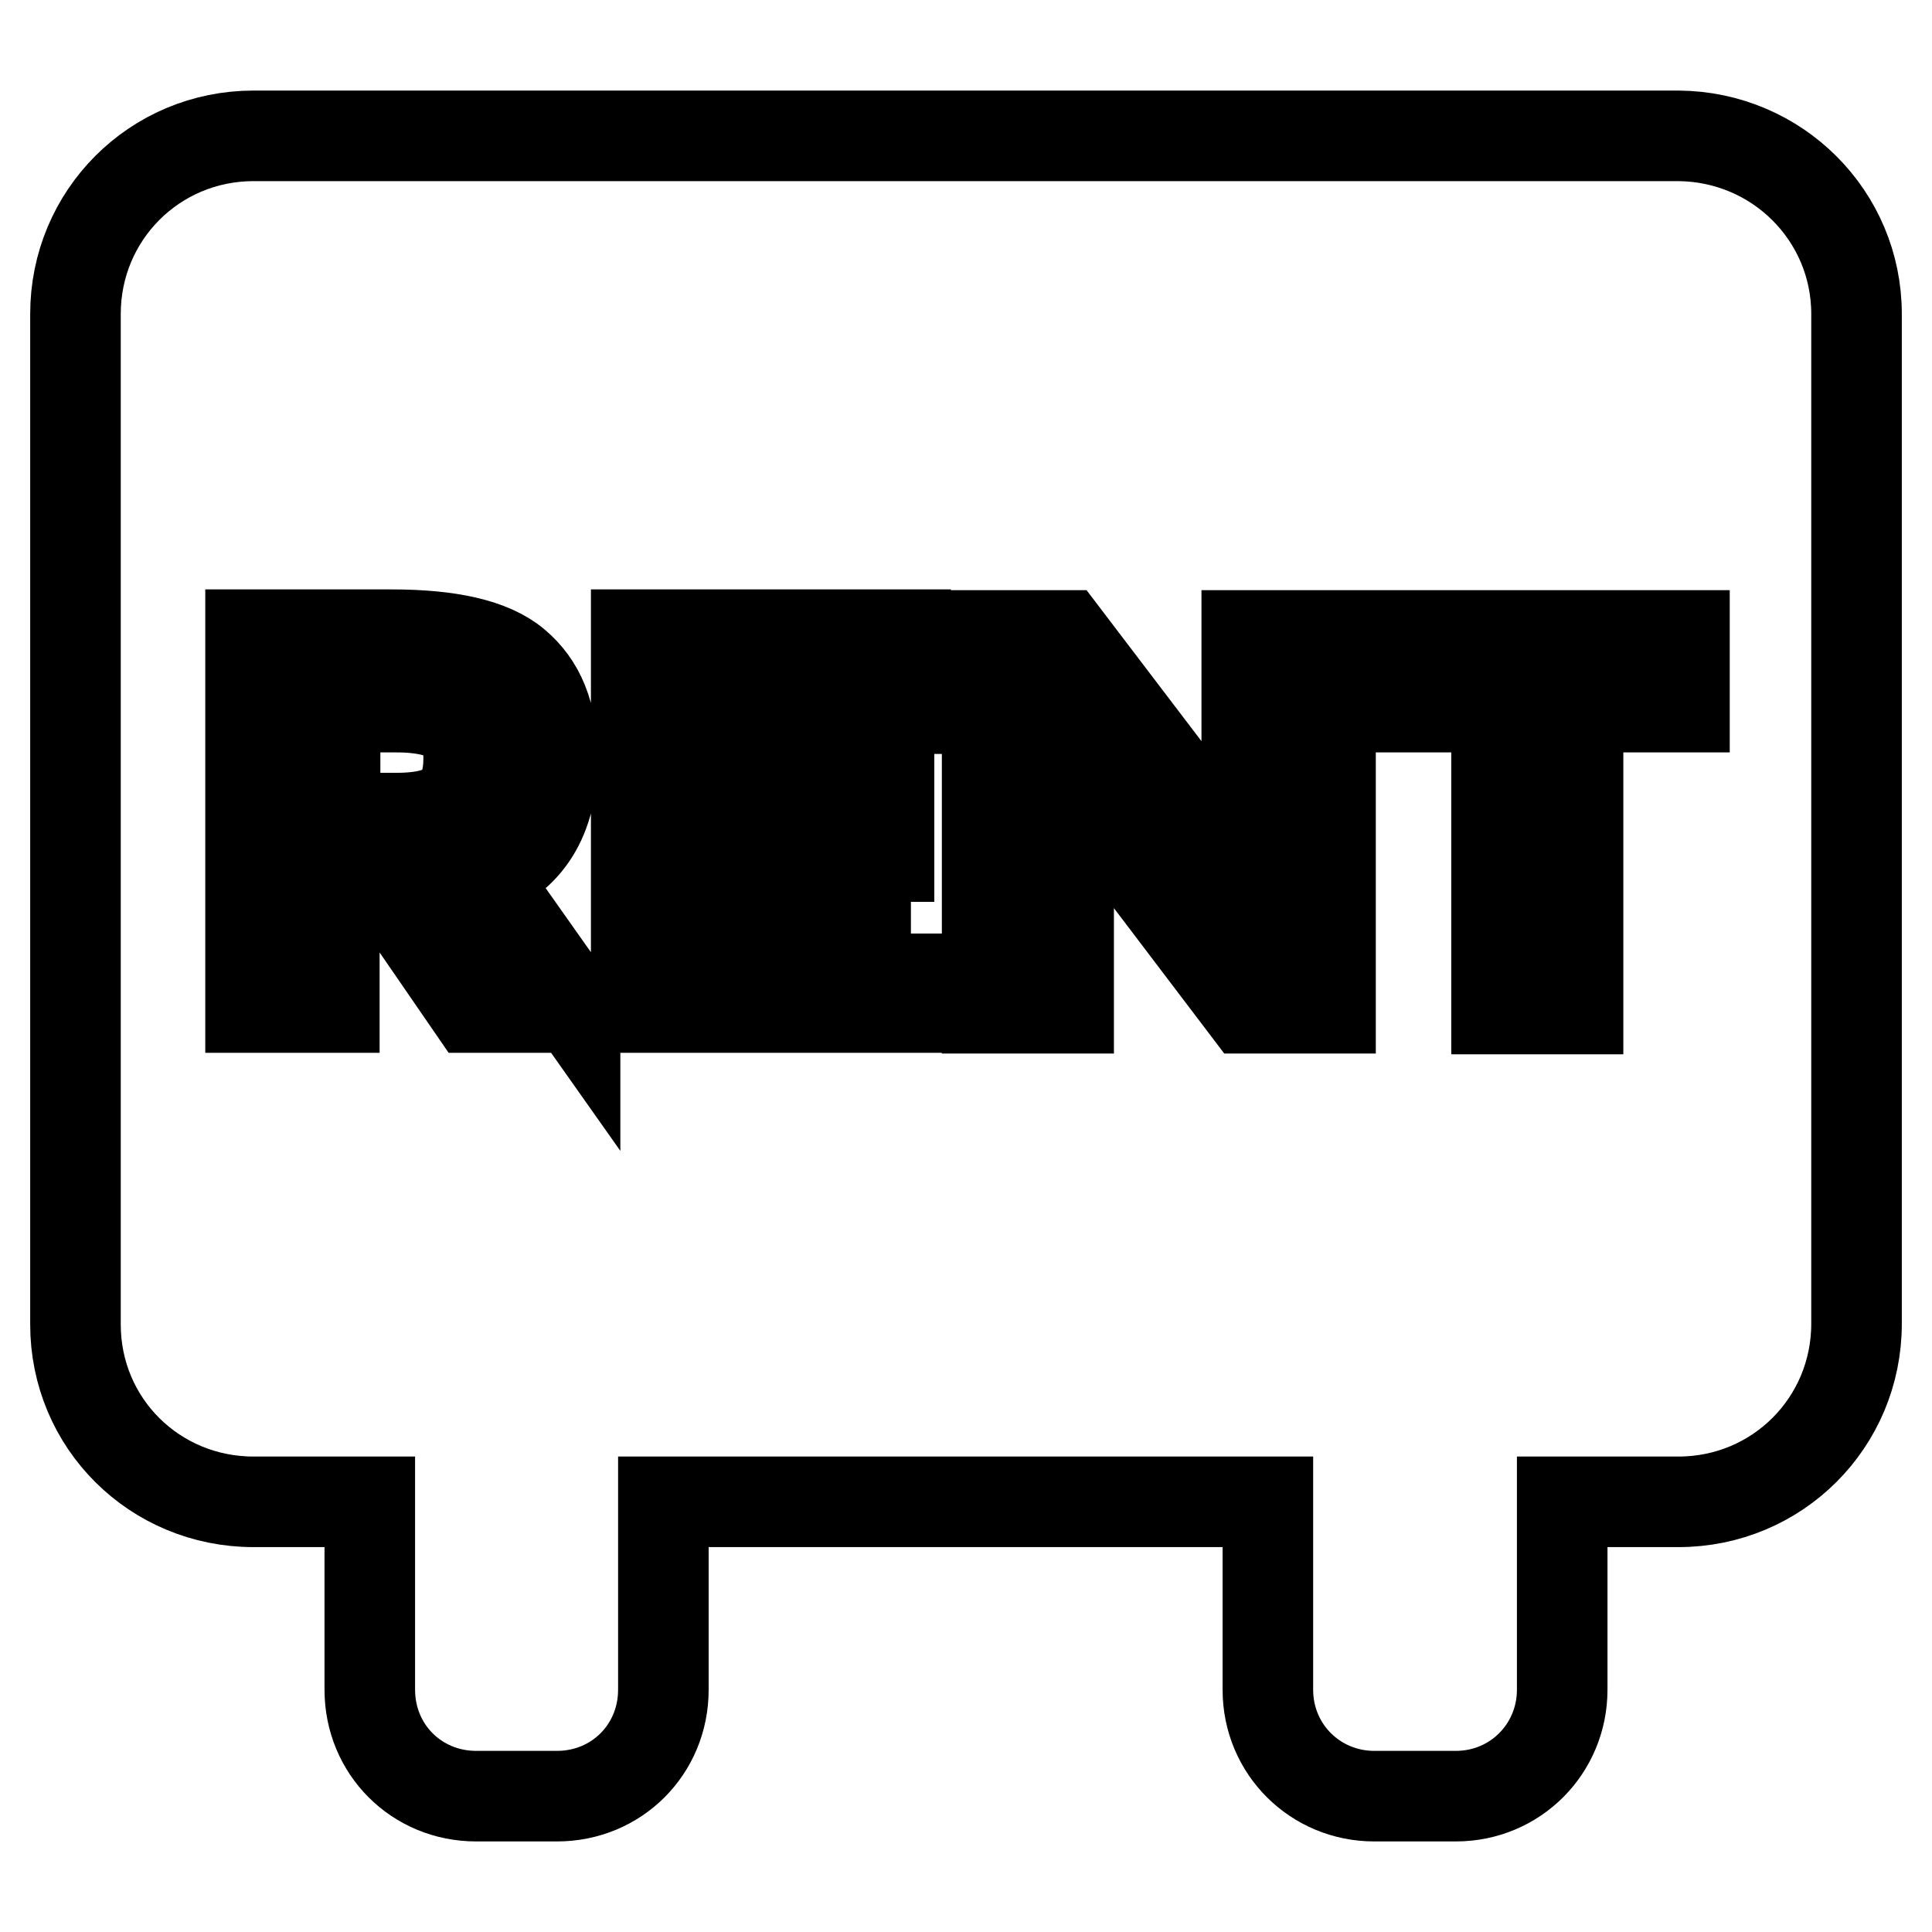 <?xml version="1.0" encoding="utf-8"?>
<!-- Svg Vector Icons : http://www.onlinewebfonts.com/icon -->
<!DOCTYPE svg PUBLIC "-//W3C//DTD SVG 1.1//EN" "http://www.w3.org/Graphics/SVG/1.1/DTD/svg11.dtd">
<svg version="1.1" xmlns="http://www.w3.org/2000/svg" xmlns:xlink="http://www.w3.org/1999/xlink" x="0px" y="0px" viewBox="0 0 256 256" enable-background="new 0 0 256 256" xml:space="preserve">
<g><g><g><g><path stroke-width="12" fill-opacity="0" stroke="#000000"  d="M62.1,100.5c0,2.6-0.6,4.6-2,5.9c-1.3,1.3-3.9,2-7.5,2h-8.2V93.7h8.2c3.6,0,6.2,0.7,7.5,1.7C61.4,95.9,62.1,97.9,62.1,100.5z M246,41.6v133.8c0,13.1-10.5,23.6-23.6,23.6H207v24.9c0,7.8-6.2,14.1-14.1,14.1h-10.8c-7.8,0-14.1-6.2-14.1-14.1V199H87.9v24.9c0,7.9-6.2,14.1-14.1,14.1H63.1c-7.9,0-14.1-6.2-14.1-14.1V199H33.6C20.5,199,10,188.6,10,175.5V41.6C10,28.5,20.5,18,33.6,18l0,0h188.8C235.5,18.1,246,28.6,246,41.6z M76.2,133.6l-12.5-17.7c6.2-2.3,9.5-7.5,9.5-15.4c0-5.9-1.7-9.8-4.9-12.5s-8.8-3.9-16.4-3.9H33.2v49.4h11.1v-15.7h7.5l10.8,15.7H76.2L76.2,133.6z M120.7,123.7H95.5v-10.2h22.3v-9.5H95.5V93.9H120v-9.8H84.3v49.4h36.3V123.7L120.7,123.7z M176.3,84.2h-11.1v31.8L141,84.2h-10.2v49.4h10.8v-31.1l23.6,31.1h11.1L176.3,84.2L176.3,84.2z M223.1,84.2h-38.9l0,0v9.5h14.1v40h10.8v-40h14.1V84.2L223.1,84.2z"/></g></g><g></g><g></g><g></g><g></g><g></g><g></g><g></g><g></g><g></g><g></g><g></g><g></g><g></g><g></g><g></g></g></g>
</svg>